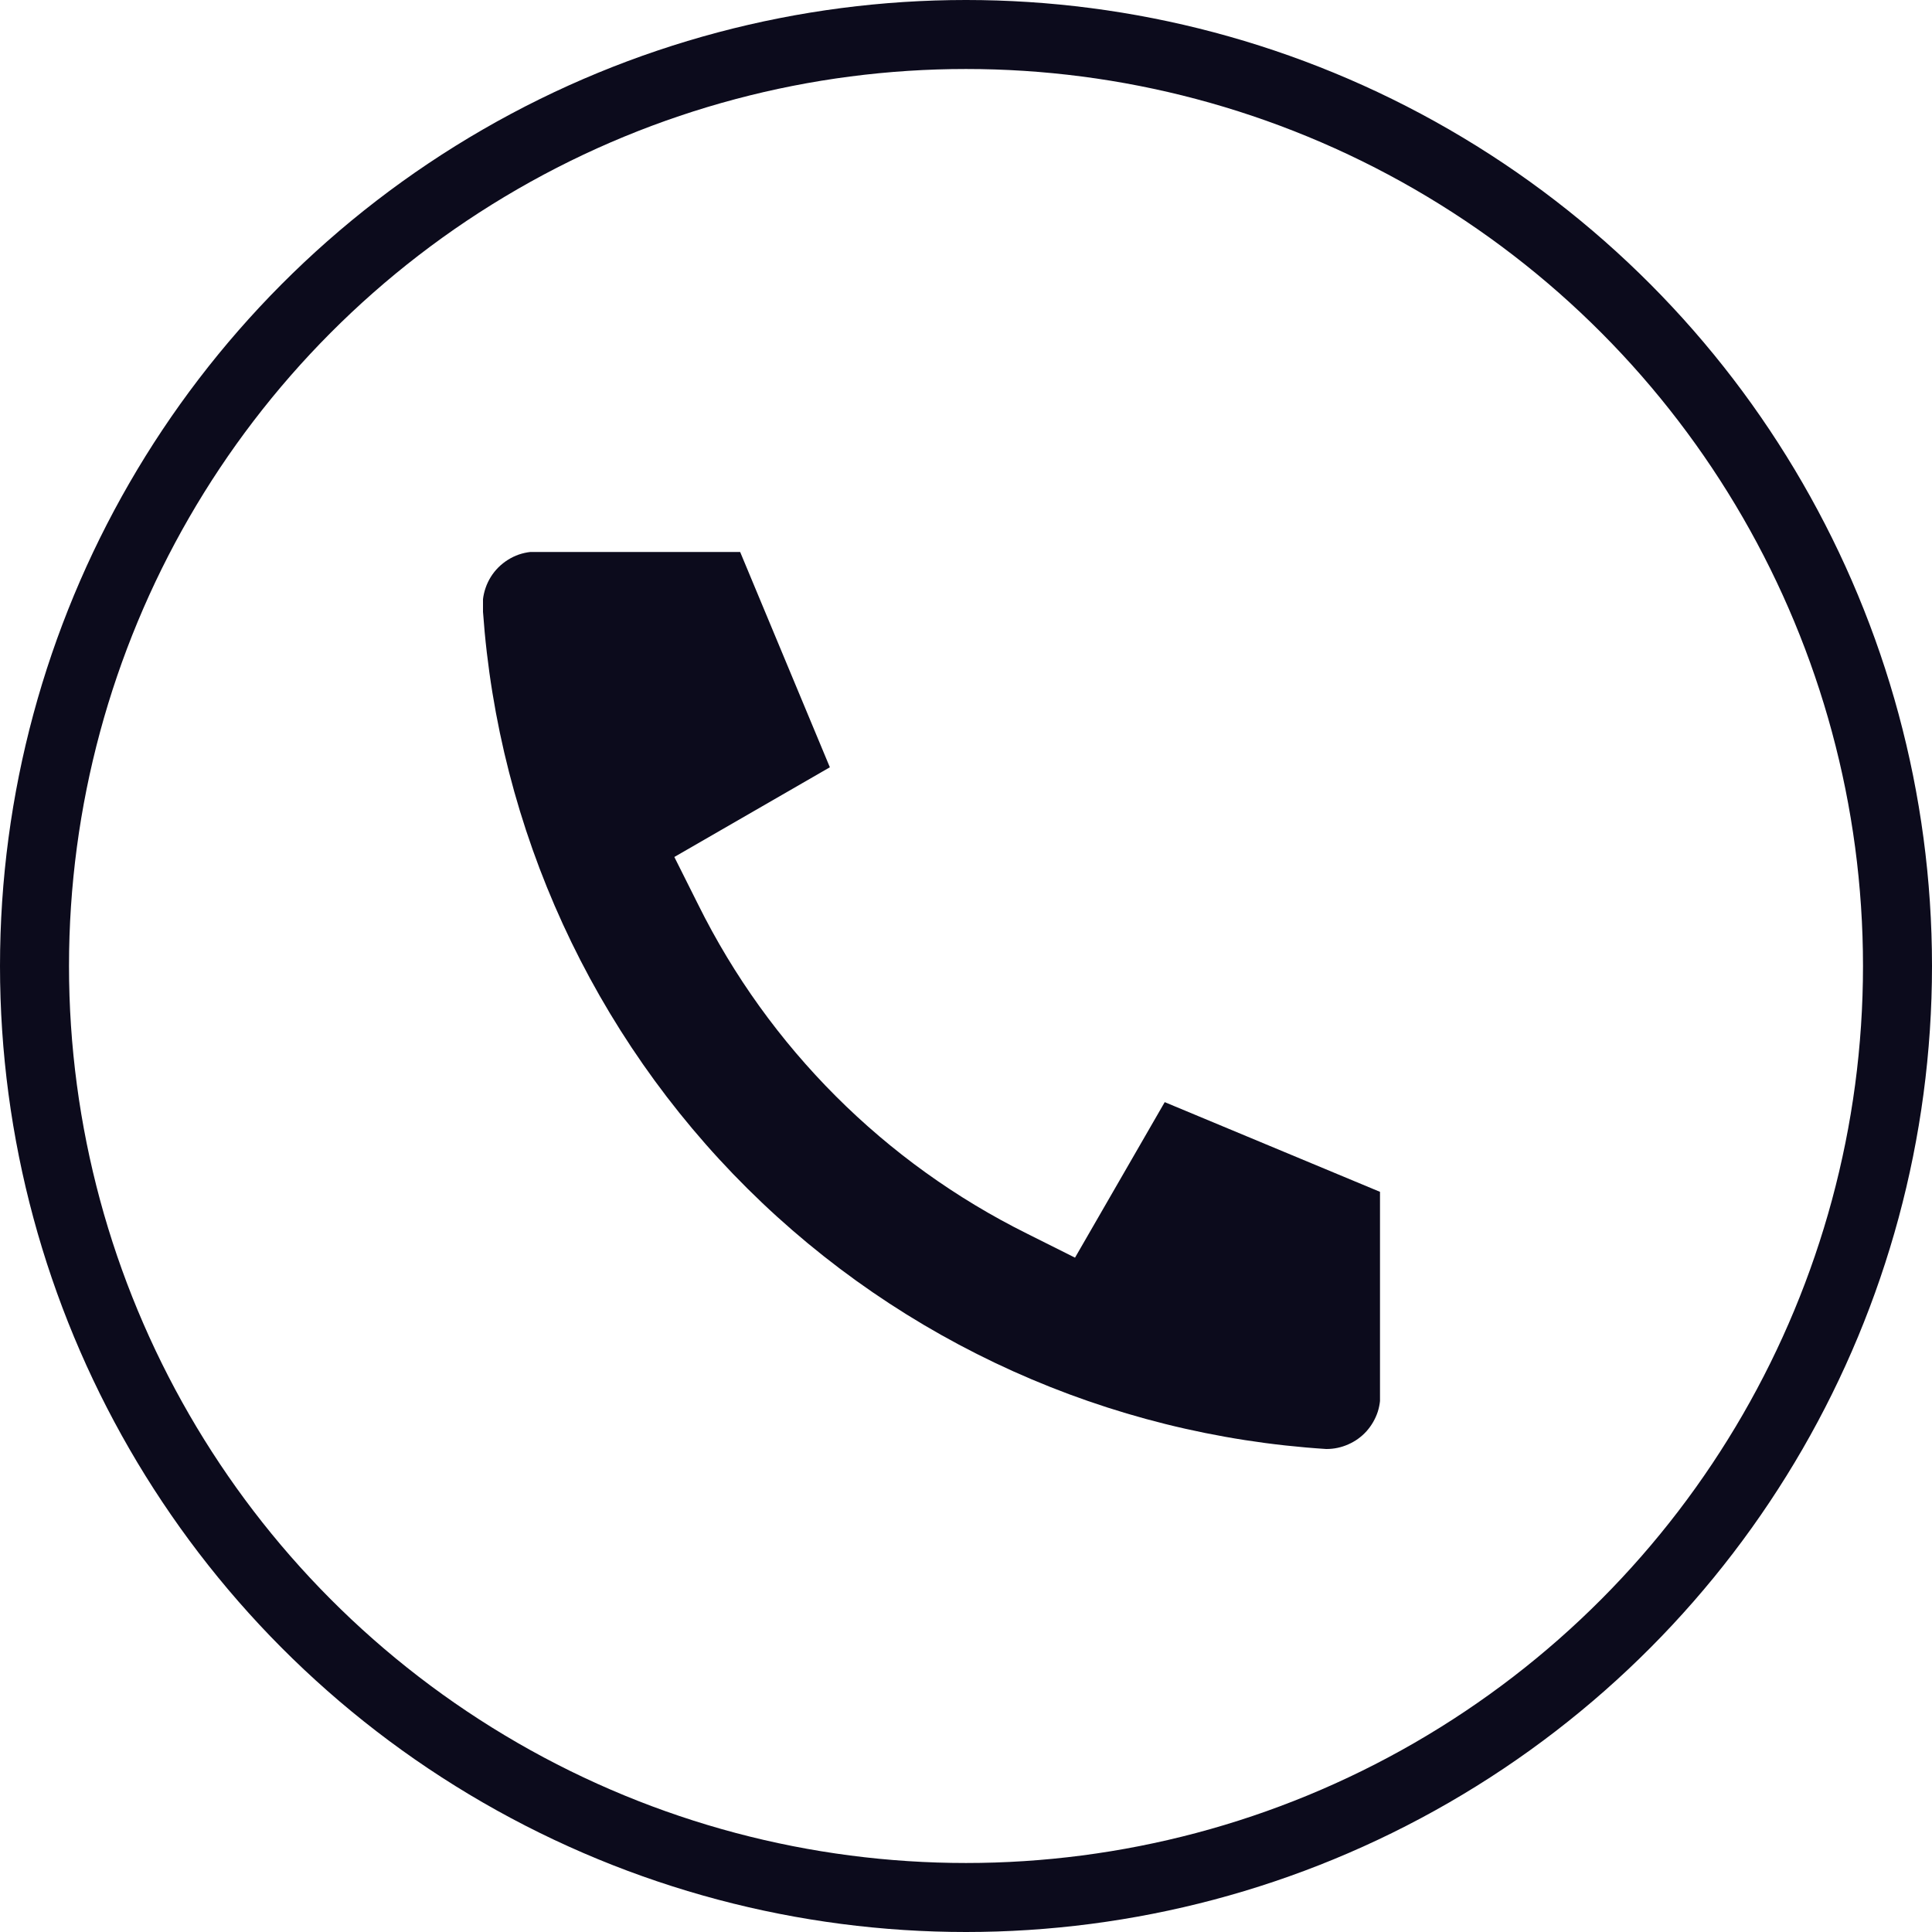 <?xml version="1.0" encoding="UTF-8"?> <svg xmlns="http://www.w3.org/2000/svg" width="28" height="28" viewBox="0 0 28 28" fill="none"><circle cx="14" cy="14" r="13.5" stroke="#0C0B1C"></circle><g clip-path="url(#clip0_246_319)"><path d="M19.22 21C19.33 21.001 19.439 20.978 19.54 20.933C19.641 20.889 19.731 20.824 19.805 20.742C19.878 20.66 19.934 20.563 19.968 20.459C20.001 20.354 20.012 20.243 20 20.133V17.273L16.88 15.973L15.58 18.227L14.887 17.88C12.82 16.854 11.146 15.18 10.12 13.113L9.773 12.42L12.027 11.12L10.727 8H7.867C7.75 7.986 7.631 7.999 7.519 8.037C7.408 8.076 7.307 8.14 7.223 8.223C7.14 8.306 7.076 8.408 7.038 8.519C6.999 8.631 6.986 8.749 7 8.867C7.224 12.025 8.586 14.995 10.833 17.226C13.08 19.457 16.06 20.798 19.22 21Z" fill="#0C0B1C"></path></g><defs><clipPath id="clip0_246_319"><rect width="13" height="13" fill="white" transform="translate(7 8)"></rect></clipPath></defs></svg> 